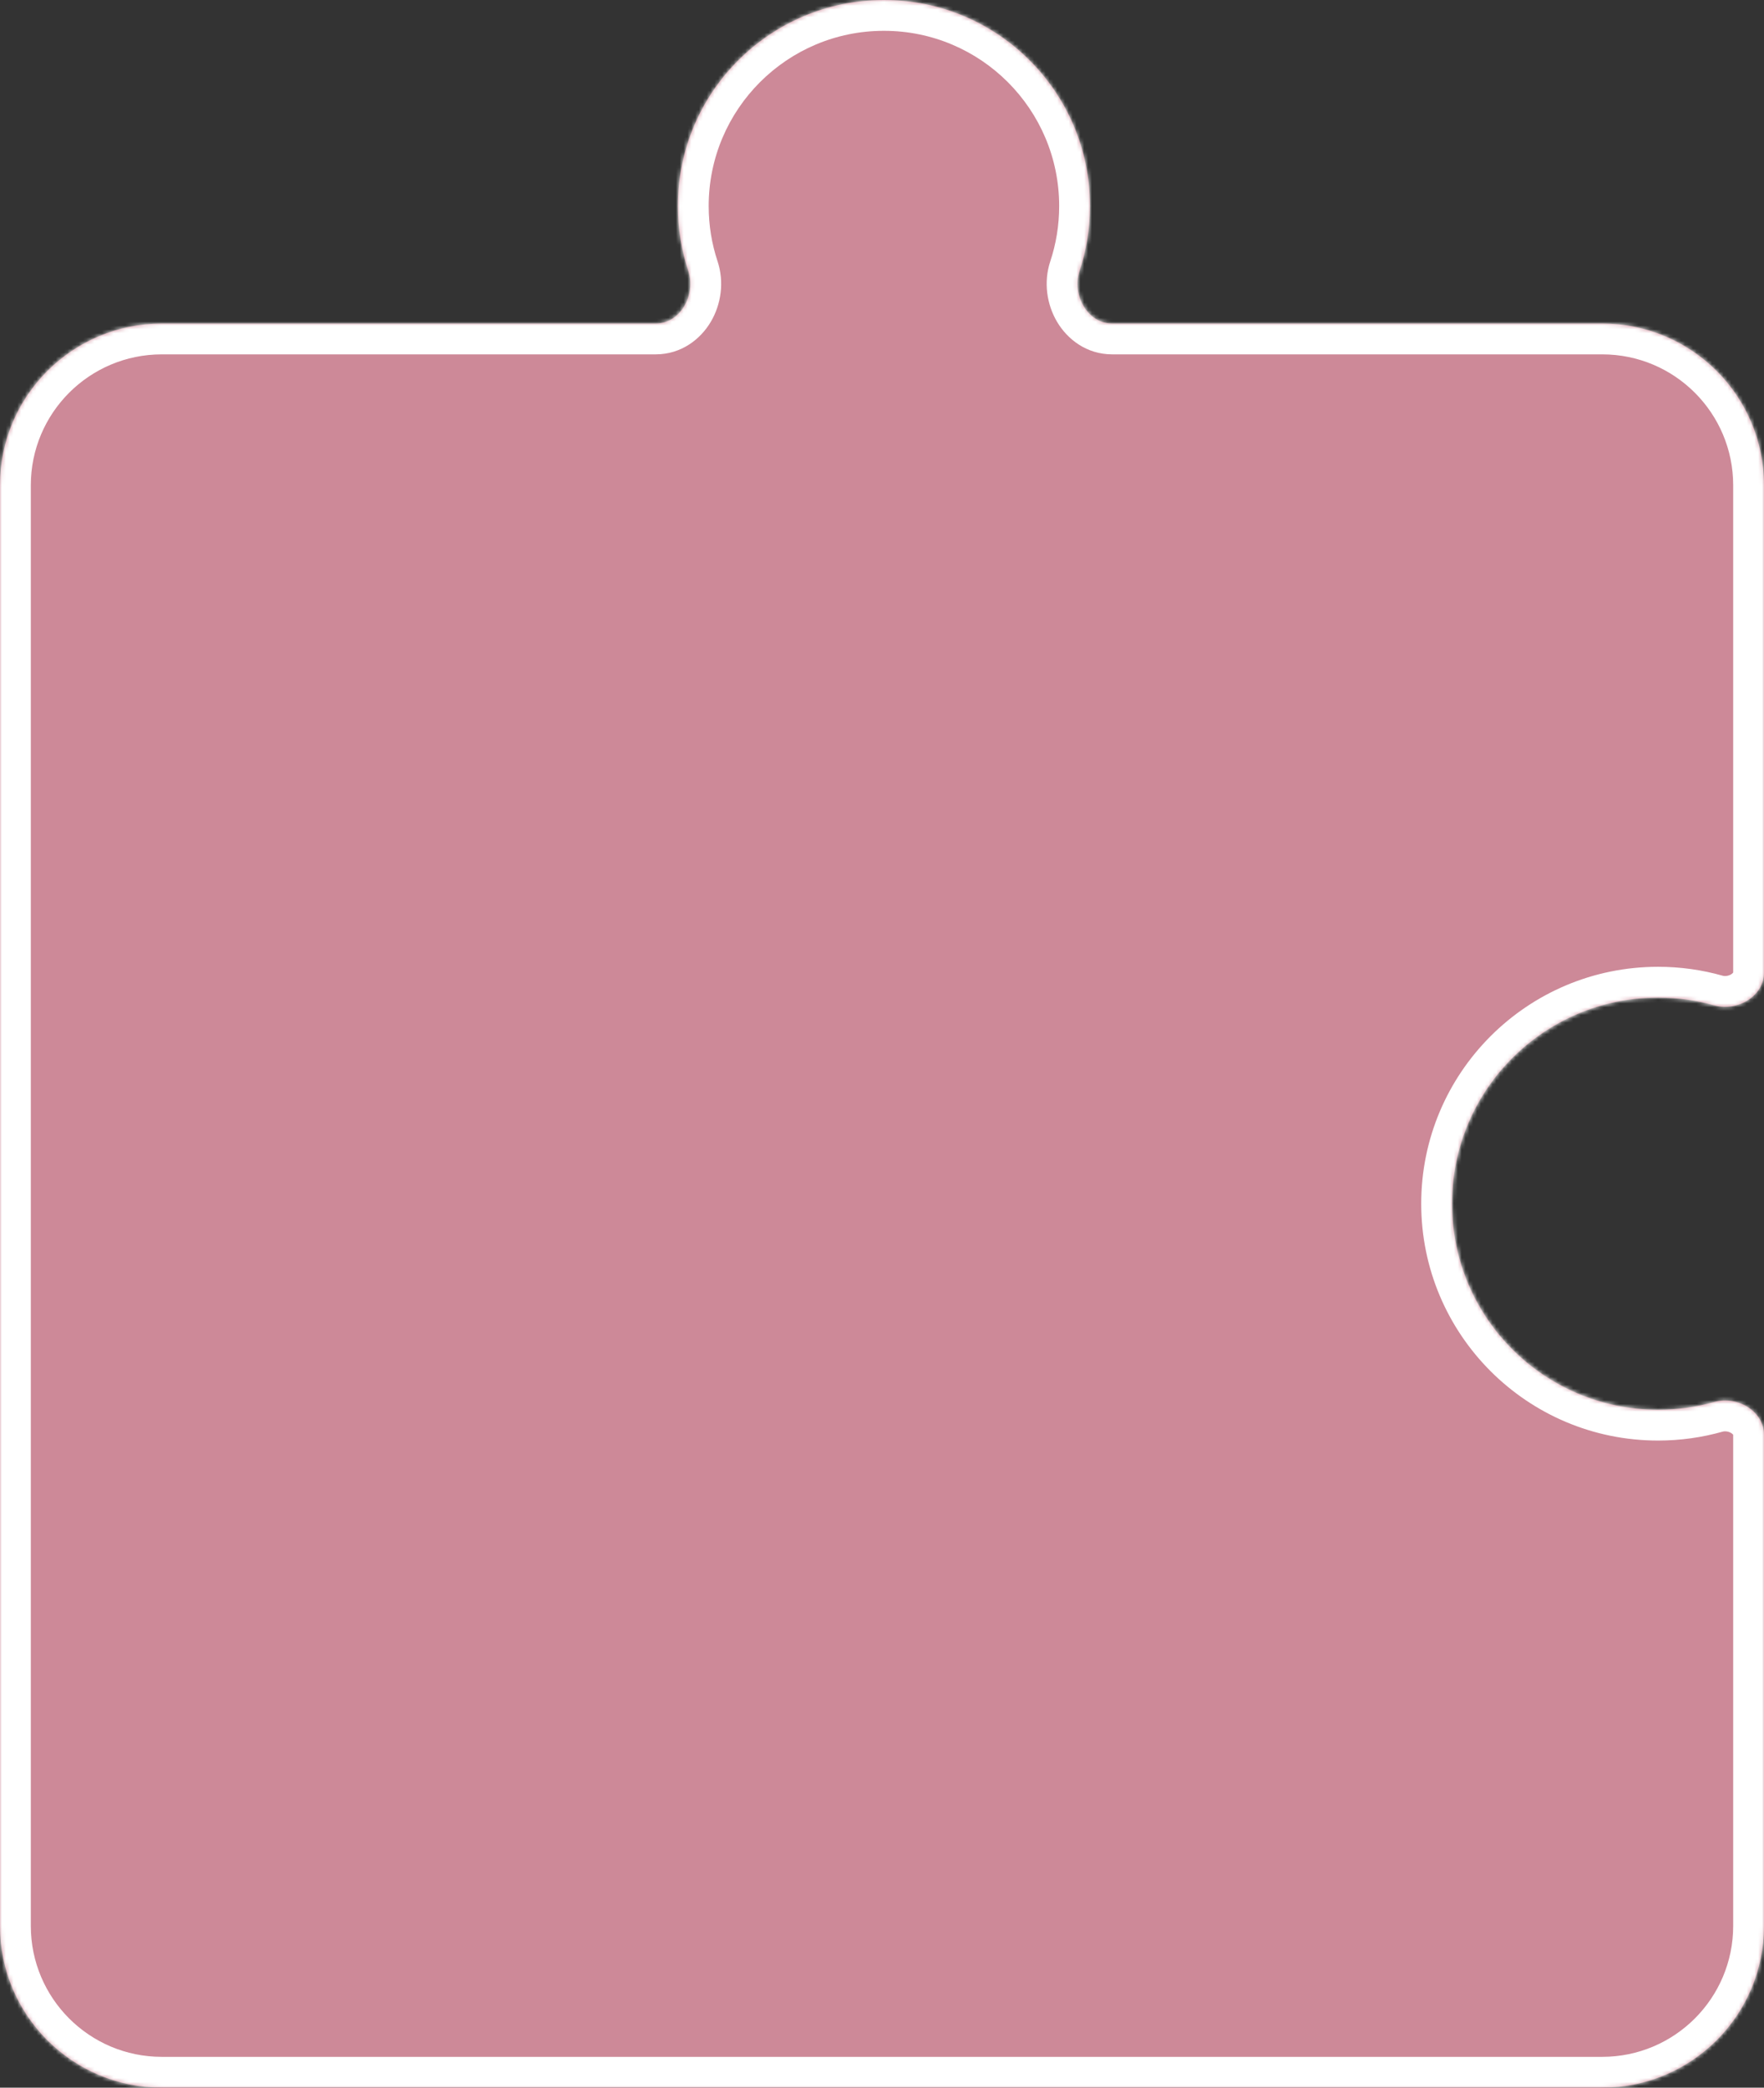 <?xml version="1.0" encoding="UTF-8"?> <svg xmlns="http://www.w3.org/2000/svg" width="458" height="542" viewBox="0 0 458 542" fill="none"><rect x="0" y="0" width="458" height="542" fill="#333333" stroke="none"/><mask id="path-1-inside-1_2320_3361" fill="white"><path d="M229.5 0C259.047 0 283 23.953 283 53.5C283 59.392 282.047 65.061 280.288 70.363C278.253 76.494 282.303 84 288.763 84H416C439.196 84 458 102.804 458 126V252.465C458 258.684 451.05 262.696 445.064 261.007C440.434 259.7 435.549 259 430.5 259C400.953 259 377 282.953 377 312.5C377 342.047 400.953 366 430.5 366C435.549 366 440.434 365.3 445.064 363.993C451.05 362.303 458 366.315 458 372.534V500C458 523.196 439.196 542 416 542H42C18.804 542 1.28869e-07 523.196 0 500V126C1.28869e-07 102.804 18.804 84 42 84H170.237C176.697 84 180.747 76.494 178.712 70.363C176.953 65.061 176 59.392 176 53.5C176 23.953 199.953 0 229.5 0Z"></path></mask><path d="M229.5 0C259.047 0 283 23.953 283 53.5C283 59.392 282.047 65.061 280.288 70.363C278.253 76.494 282.303 84 288.763 84H416C439.196 84 458 102.804 458 126V252.465C458 258.684 451.05 262.696 445.064 261.007C440.434 259.7 435.549 259 430.5 259C400.953 259 377 282.953 377 312.5C377 342.047 400.953 366 430.5 366C435.549 366 440.434 365.3 445.064 363.993C451.05 362.303 458 366.315 458 372.534V500C458 523.196 439.196 542 416 542H42C18.804 542 1.28869e-07 523.196 0 500V126C1.28869e-07 102.804 18.804 84 42 84H170.237C176.697 84 180.747 76.494 178.712 70.363C176.953 65.061 176 59.392 176 53.5C176 23.953 199.953 0 229.5 0Z" fill="#CD8998"></path><path d="M416 84V76V84ZM458 126H466H458ZM445.064 261.007L442.891 268.706L442.891 268.706L445.064 261.007ZM445.064 363.993L442.891 356.294H442.891L445.064 363.993ZM458 500H466H458ZM416 542V550V542ZM42 542V550V542ZM0 500H-8H0ZM0 126H-8H0ZM42 84V76V84ZM280.288 70.363L272.695 67.843L280.288 70.363ZM229.5 0V8C254.629 8 275 28.371 275 53.5H283H291C291 19.535 263.466 -8 229.5 -8V0ZM283 53.5H275C275 58.525 274.188 63.344 272.695 67.843L280.288 70.363L287.88 72.883C289.906 66.779 291 60.259 291 53.5H283ZM288.763 84V92H416V84V76H288.763V84ZM416 84V92C434.778 92 450 107.222 450 126H458H466C466 98.386 443.614 76 416 76V84ZM458 126H450V252.465H458H466V126H458ZM458 252.465H450C450 252.48 450.008 252.467 449.987 252.502C449.947 252.566 449.814 252.742 449.506 252.937C448.813 253.375 447.908 253.497 447.238 253.308L445.064 261.007L442.891 268.706C448.206 270.206 453.769 269.167 458.047 266.466C462.396 263.721 466 258.822 466 252.465H458ZM445.064 261.007L447.238 253.308C441.908 251.803 436.291 251 430.5 251V259V267C434.806 267 438.961 267.596 442.891 268.706L445.064 261.007ZM430.5 259V251C396.534 251 369 278.534 369 312.5H377H385C385 287.371 405.371 267 430.5 267V259ZM377 312.5H369C369 346.466 396.534 374 430.5 374V366V358C405.371 358 385 337.629 385 312.5H377ZM430.5 366V374C436.291 374 441.907 373.197 447.238 371.692L445.064 363.993L442.891 356.294C438.961 357.404 434.807 358 430.5 358V366ZM445.064 363.993L447.238 371.692C447.909 371.503 448.814 371.625 449.507 372.063C449.815 372.257 449.948 372.433 449.987 372.497C450.008 372.532 450 372.519 450 372.534H458H466C466 366.177 462.396 361.278 458.047 358.533C453.769 355.832 448.206 354.794 442.891 356.294L445.064 363.993ZM458 372.534H450V500H458H466V372.534H458ZM458 500H450C450 518.778 434.778 534 416 534V542V550C443.614 550 466 527.614 466 500H458ZM416 542V534H42V542V550H416V542ZM42 542V534C23.222 534 8 518.778 8 500H0H-8C-8 527.614 14.386 550 42 550V542ZM0 500H8V126H0H-8V500H0ZM0 126H8C8 107.222 23.222 92 42 92V84V76C14.386 76 -8 98.386 -8 126H0ZM42 84V92H170.237V84V76H42V84ZM178.712 70.363L186.305 67.843C184.812 63.344 184 58.525 184 53.5H176H168C168 60.259 169.094 66.779 171.12 72.883L178.712 70.363ZM176 53.5H184C184 28.371 204.371 8 229.5 8V0V-8C195.534 -8 168 19.535 168 53.5H176ZM170.237 84V92C176.866 92 181.855 88.096 184.543 83.558C187.19 79.091 188.111 73.285 186.305 67.843L178.712 70.363L171.12 72.883C171.348 73.571 171.262 74.585 170.777 75.403C170.562 75.767 170.359 75.931 170.278 75.982C170.232 76.011 170.246 76 170.237 76V84ZM280.288 70.363L272.695 67.843C270.888 73.285 271.81 79.091 274.457 83.558C277.145 88.096 282.134 92 288.763 92V84V76C288.754 76 288.768 76.011 288.722 75.982C288.641 75.931 288.438 75.767 288.223 75.403C287.738 74.585 287.652 73.571 287.88 72.883L280.288 70.363Z" fill="white" mask="url(#path-1-inside-1_2320_3361)"></path></svg> 